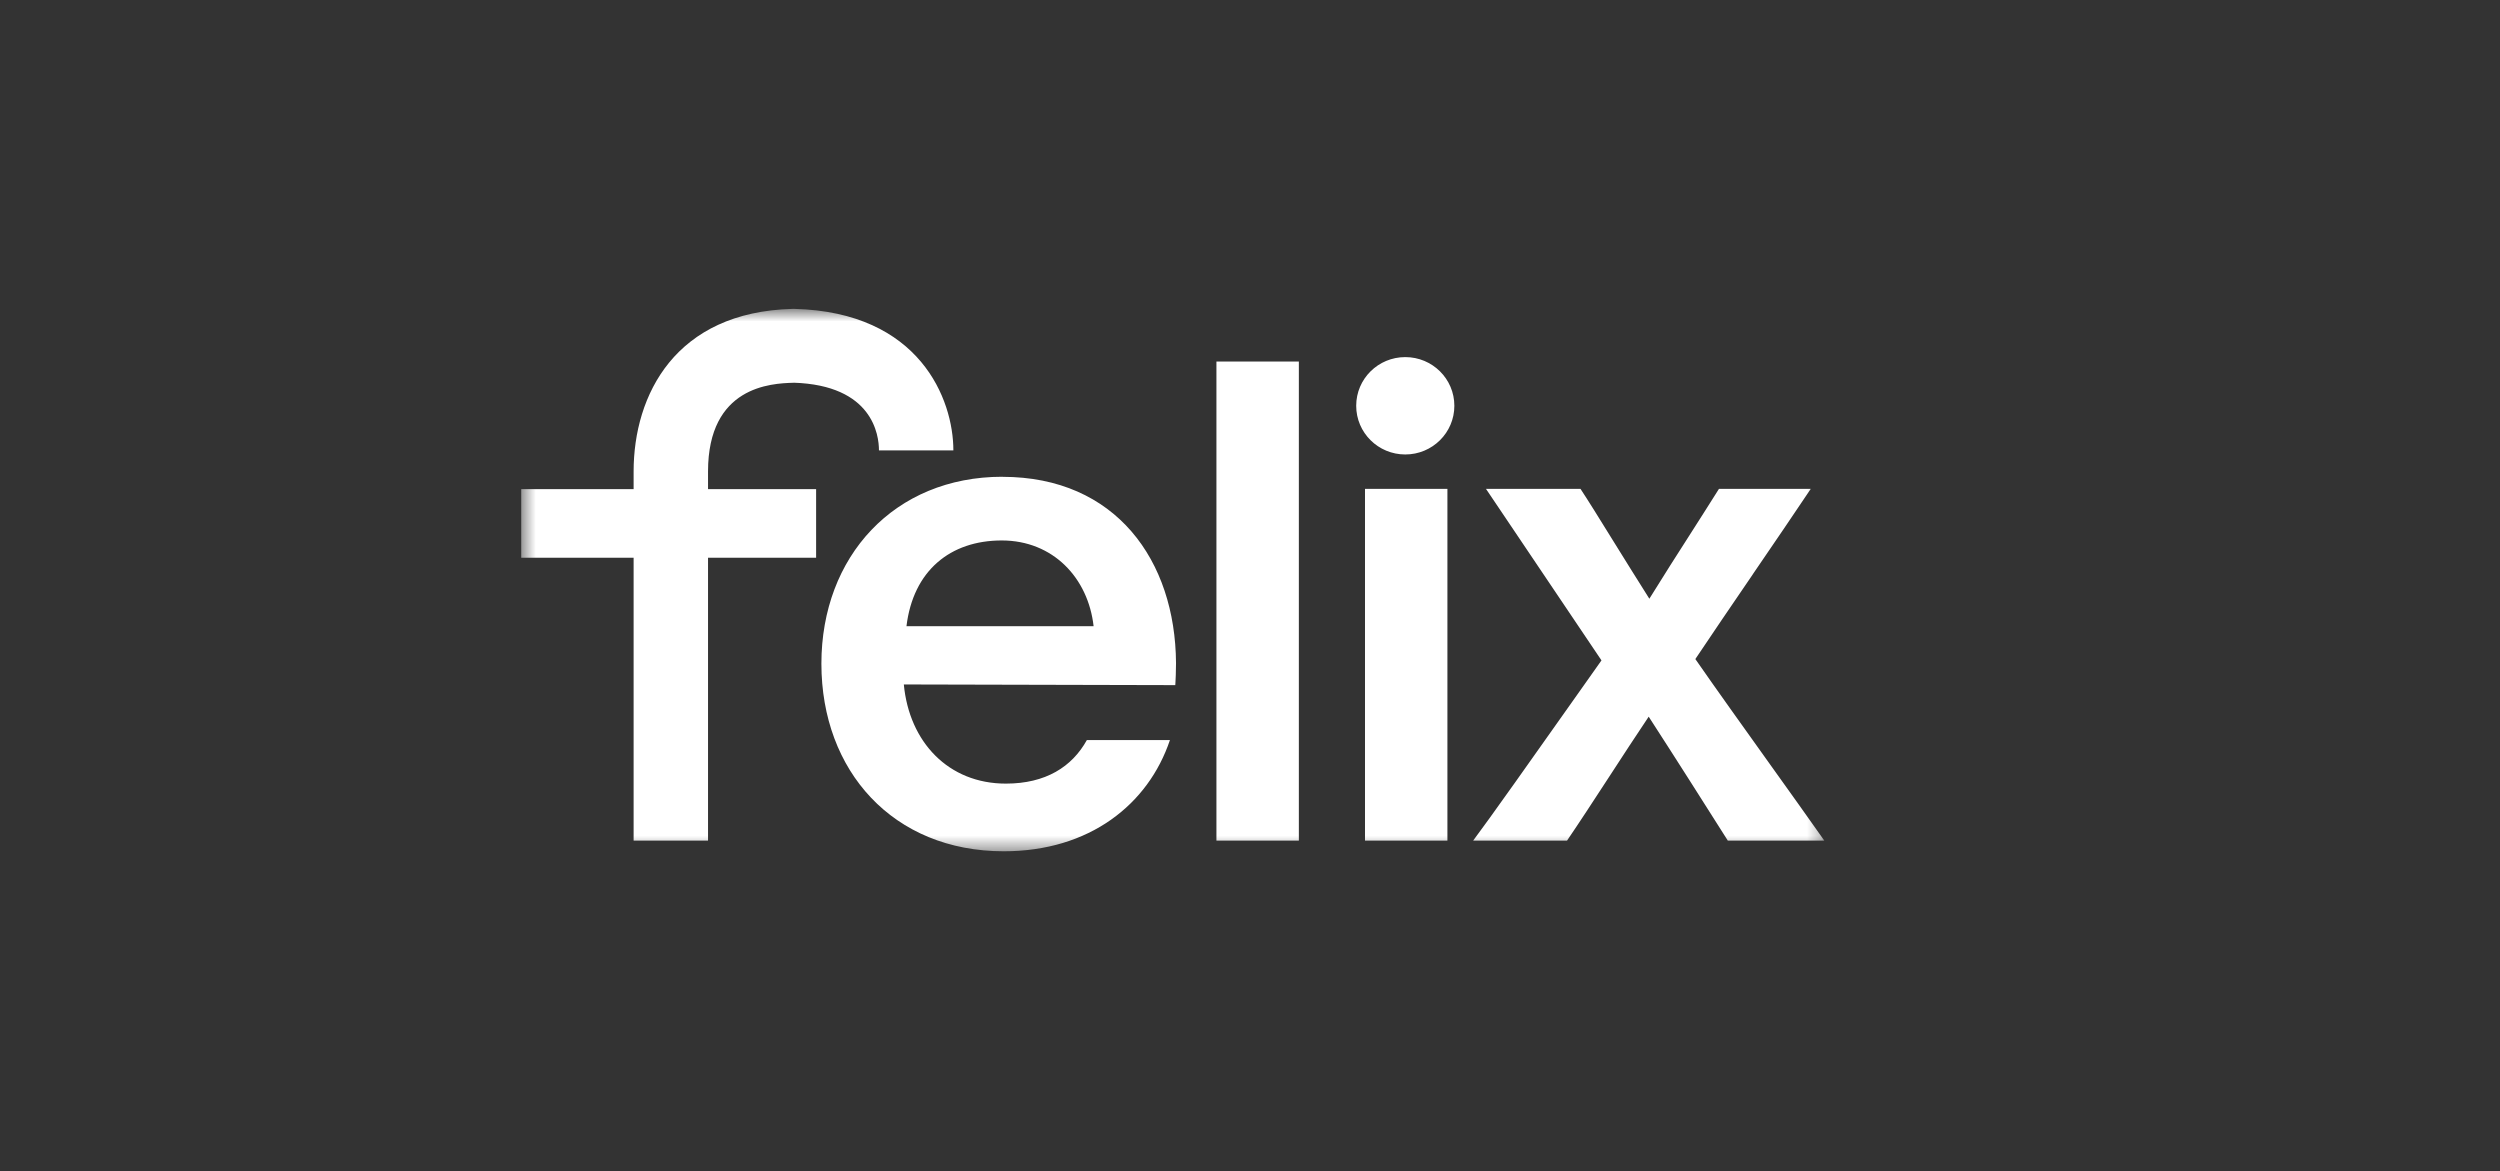 <svg width="175" height="82" viewBox="0 0 175 82" fill="none" xmlns="http://www.w3.org/2000/svg">
<rect x="0" y="0" width="175" height="82" fill="#333333" stroke="none"/>
<mask id="mask0_2768_157" style="mask-type:luminance" maskUnits="userSpaceOnUse" x="36" y="21" width="92" height="39">
<path d="M127.703 21.622H36.486V59.59H127.703V21.622Z" fill="white"/>
</mask>
<g mask="url(#mask0_2768_157)">
<path fill-rule="evenodd" clip-rule="evenodd" d="M55.54 26.794C53.98 26.835 49.562 27.039 49.562 33.007V34.239H57.128V39.041H49.562V58.844H44.353V39.041H36.486V34.239H44.353V33.007C44.353 27.641 47.275 21.835 55.475 21.622H55.544H55.614C64.393 21.849 66.736 27.956 66.736 31.526H61.527C61.527 30.456 61.096 26.96 55.544 26.789L55.54 26.794ZM101.319 58.84H95.55V34.221H101.319V58.84ZM63.453 43.833C63.925 39.939 66.528 37.832 70.121 37.832C73.714 37.832 76.172 40.458 76.552 43.833H63.458H63.453ZM70.167 33.373C62.601 33.373 57.498 38.953 57.498 46.458C57.498 53.964 62.508 59.59 70.264 59.59C76.27 59.59 80.381 56.307 81.895 51.806H76.08C75.038 53.681 73.195 54.853 70.408 54.853C66.389 54.853 63.648 51.945 63.268 47.912L82.27 47.959C82.27 47.935 82.27 47.88 82.28 47.797C82.293 47.546 82.321 47.046 82.321 46.412C82.275 39.24 78.112 33.378 70.171 33.378L70.167 33.373ZM90.92 58.84H85.15V25.307H90.92V58.835V58.84ZM98.37 24.997C96.471 24.997 94.934 26.52 94.934 28.405C94.934 30.289 96.471 31.813 98.37 31.813C100.268 31.813 101.805 30.289 101.805 28.405C101.805 26.52 100.268 24.997 98.37 24.997ZM122.697 40.203C121.239 42.337 119.78 44.477 118.674 46.134C120.104 48.195 122.03 50.885 123.883 53.478C125.276 55.422 126.628 57.316 127.703 58.844H120.942V58.835C119.187 56.071 117.442 53.306 115.409 50.167C114.529 51.477 113.557 52.968 112.617 54.413C111.538 56.071 110.496 57.664 109.691 58.844H103.12C104.144 57.488 107.519 52.718 110.251 48.847C110.922 47.898 111.552 47.005 112.103 46.227L104.019 34.221H110.635C111.135 34.975 111.955 36.295 112.923 37.86C113.701 39.11 114.571 40.518 115.455 41.911C116.534 40.17 117.382 38.846 118.248 37.494C118.896 36.475 119.558 35.448 120.327 34.221H126.753C125.637 35.892 124.165 38.05 122.693 40.203H122.697Z" fill="white"/>
</g>
</svg>
